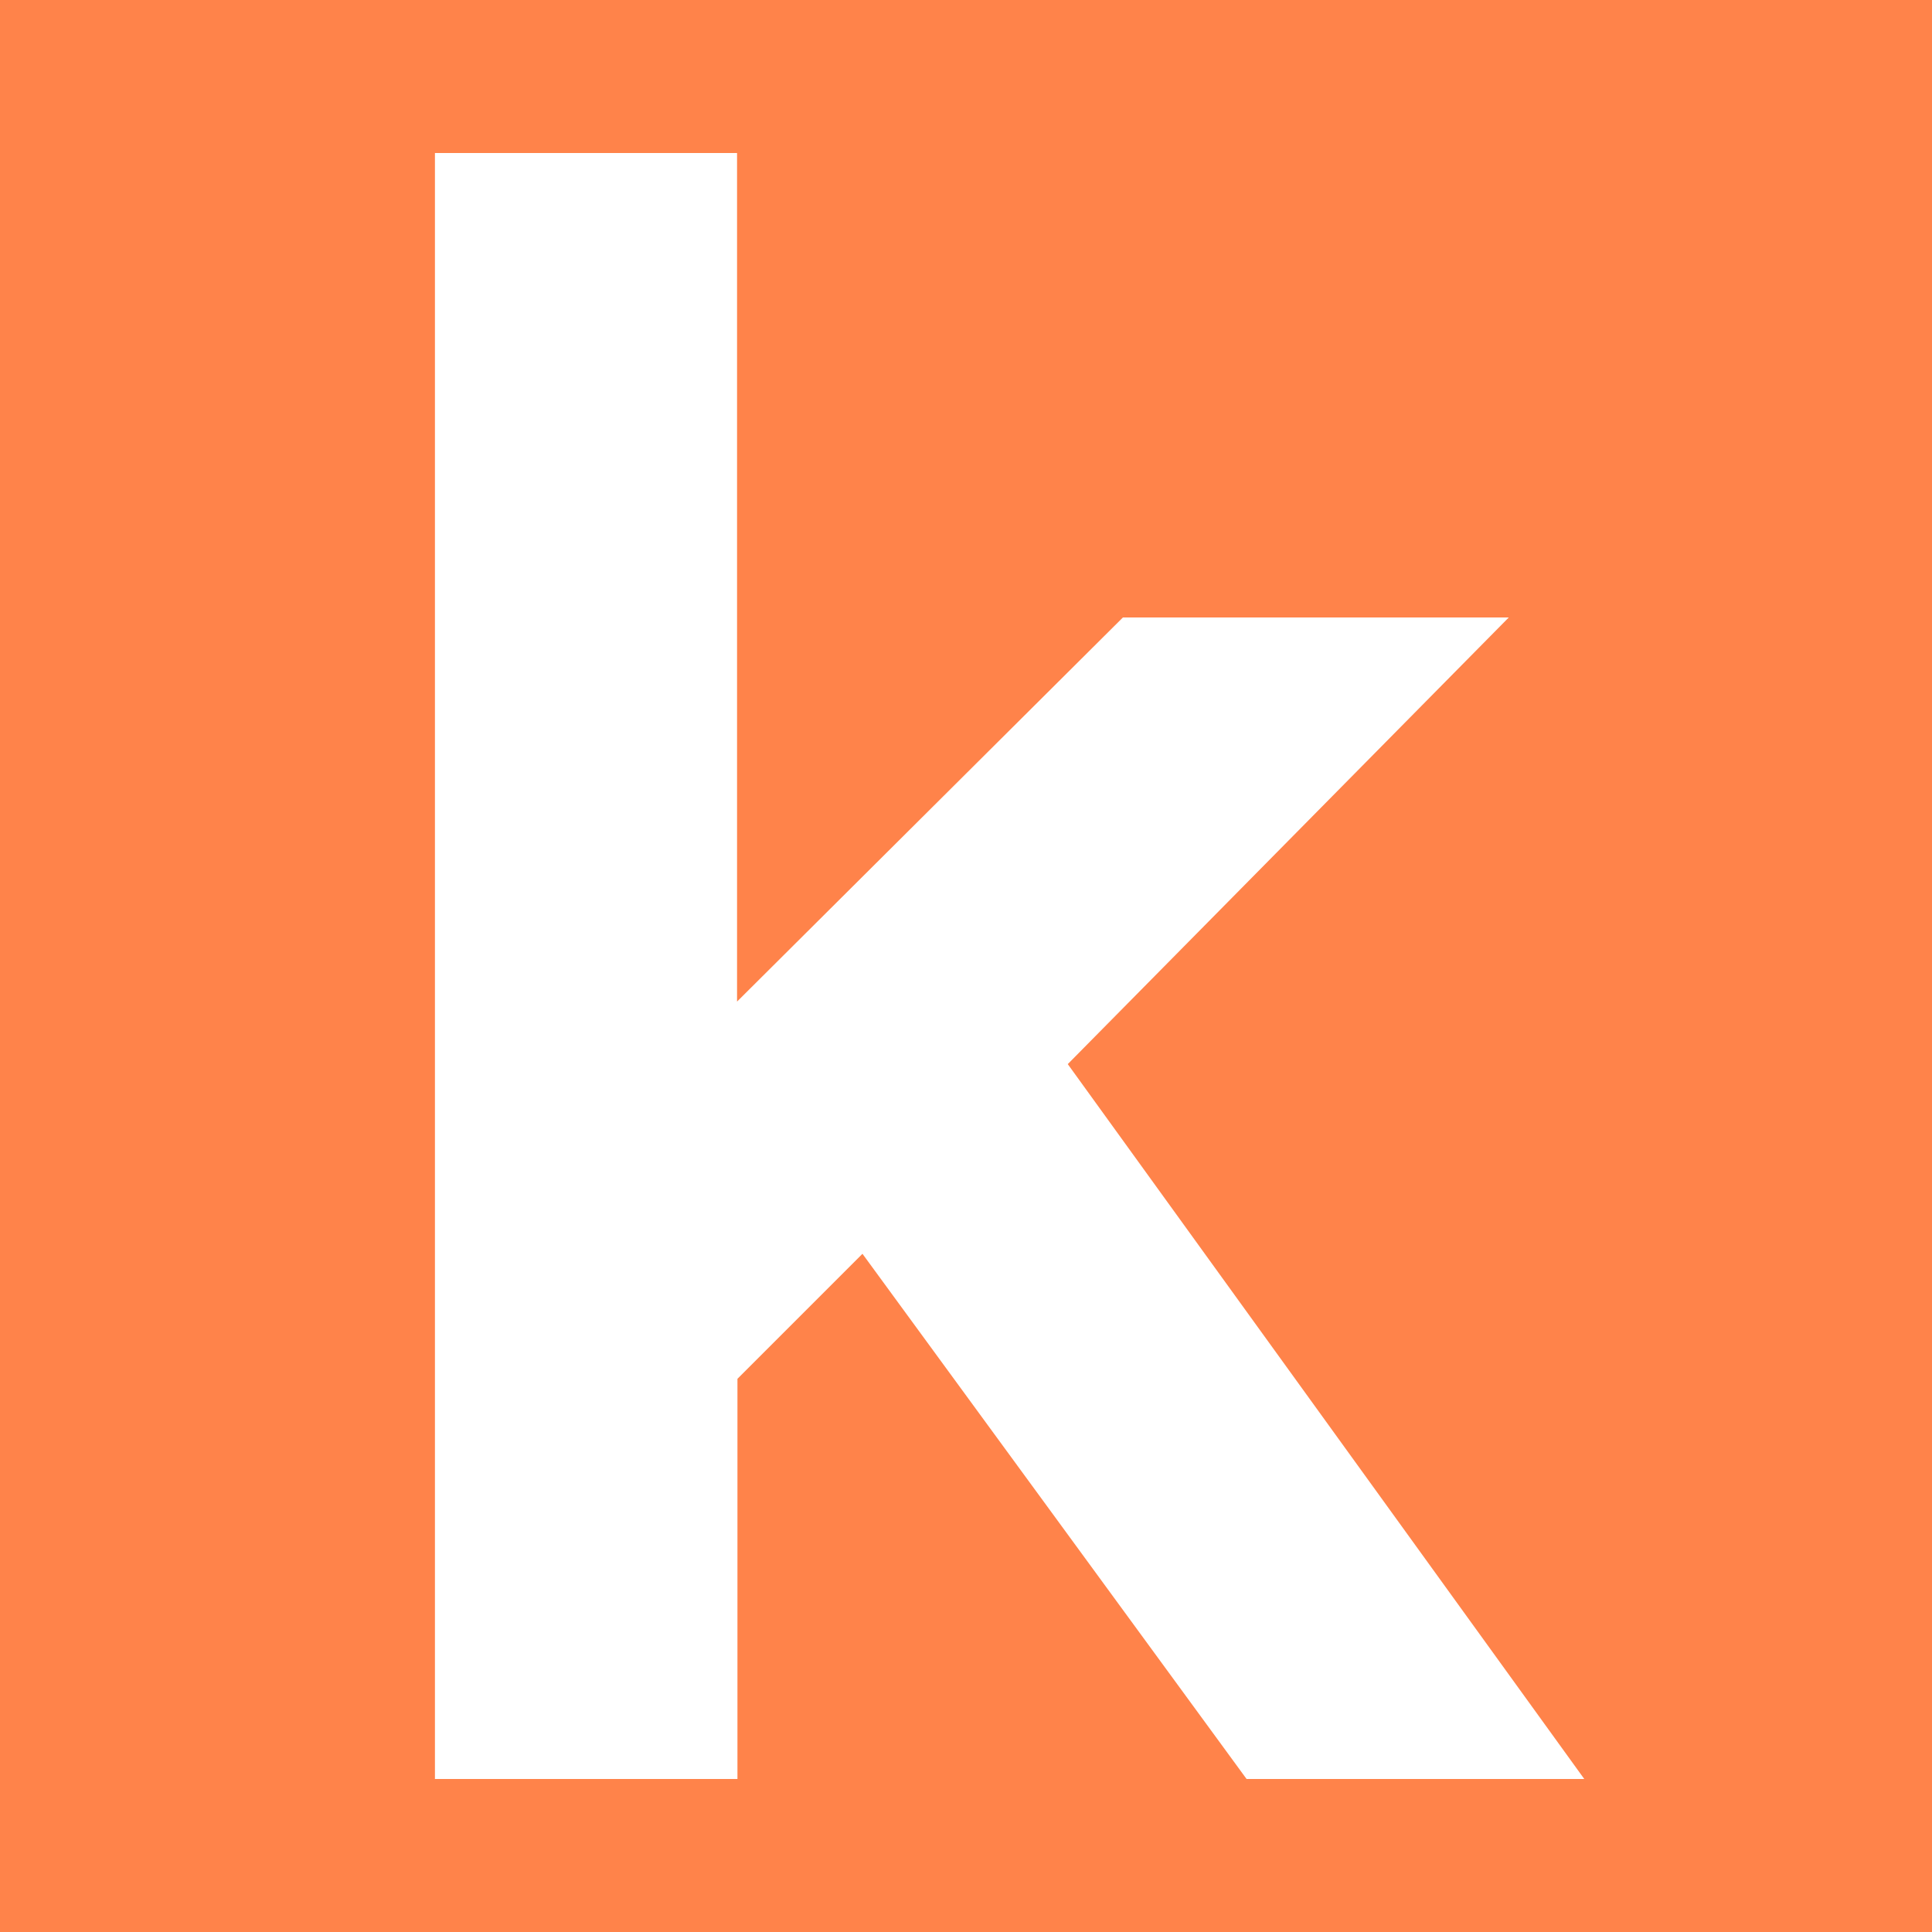 <?xml version="1.0" encoding="UTF-8"?>
<svg id="Layer_1" data-name="Layer 1" xmlns="http://www.w3.org/2000/svg" width="576" height="576" viewBox="0 0 576 576">
  <defs>
    <style>
      .cls-1 {
        fill: #fff;
      }

      .cls-2 {
        fill: #ff834a;
      }
    </style>
  </defs>
  <rect class="cls-2" width="576" height="576"/>
  <path class="cls-1" d="m129.67,530.25V45.62h90.07v252.99l115.04-114.52h115.04l-131.48,133.16,153.99,213.13h-100.68l-114.52-156.58-37.27,37.27v119.31h-90.2v-.13Z"/>
</svg>